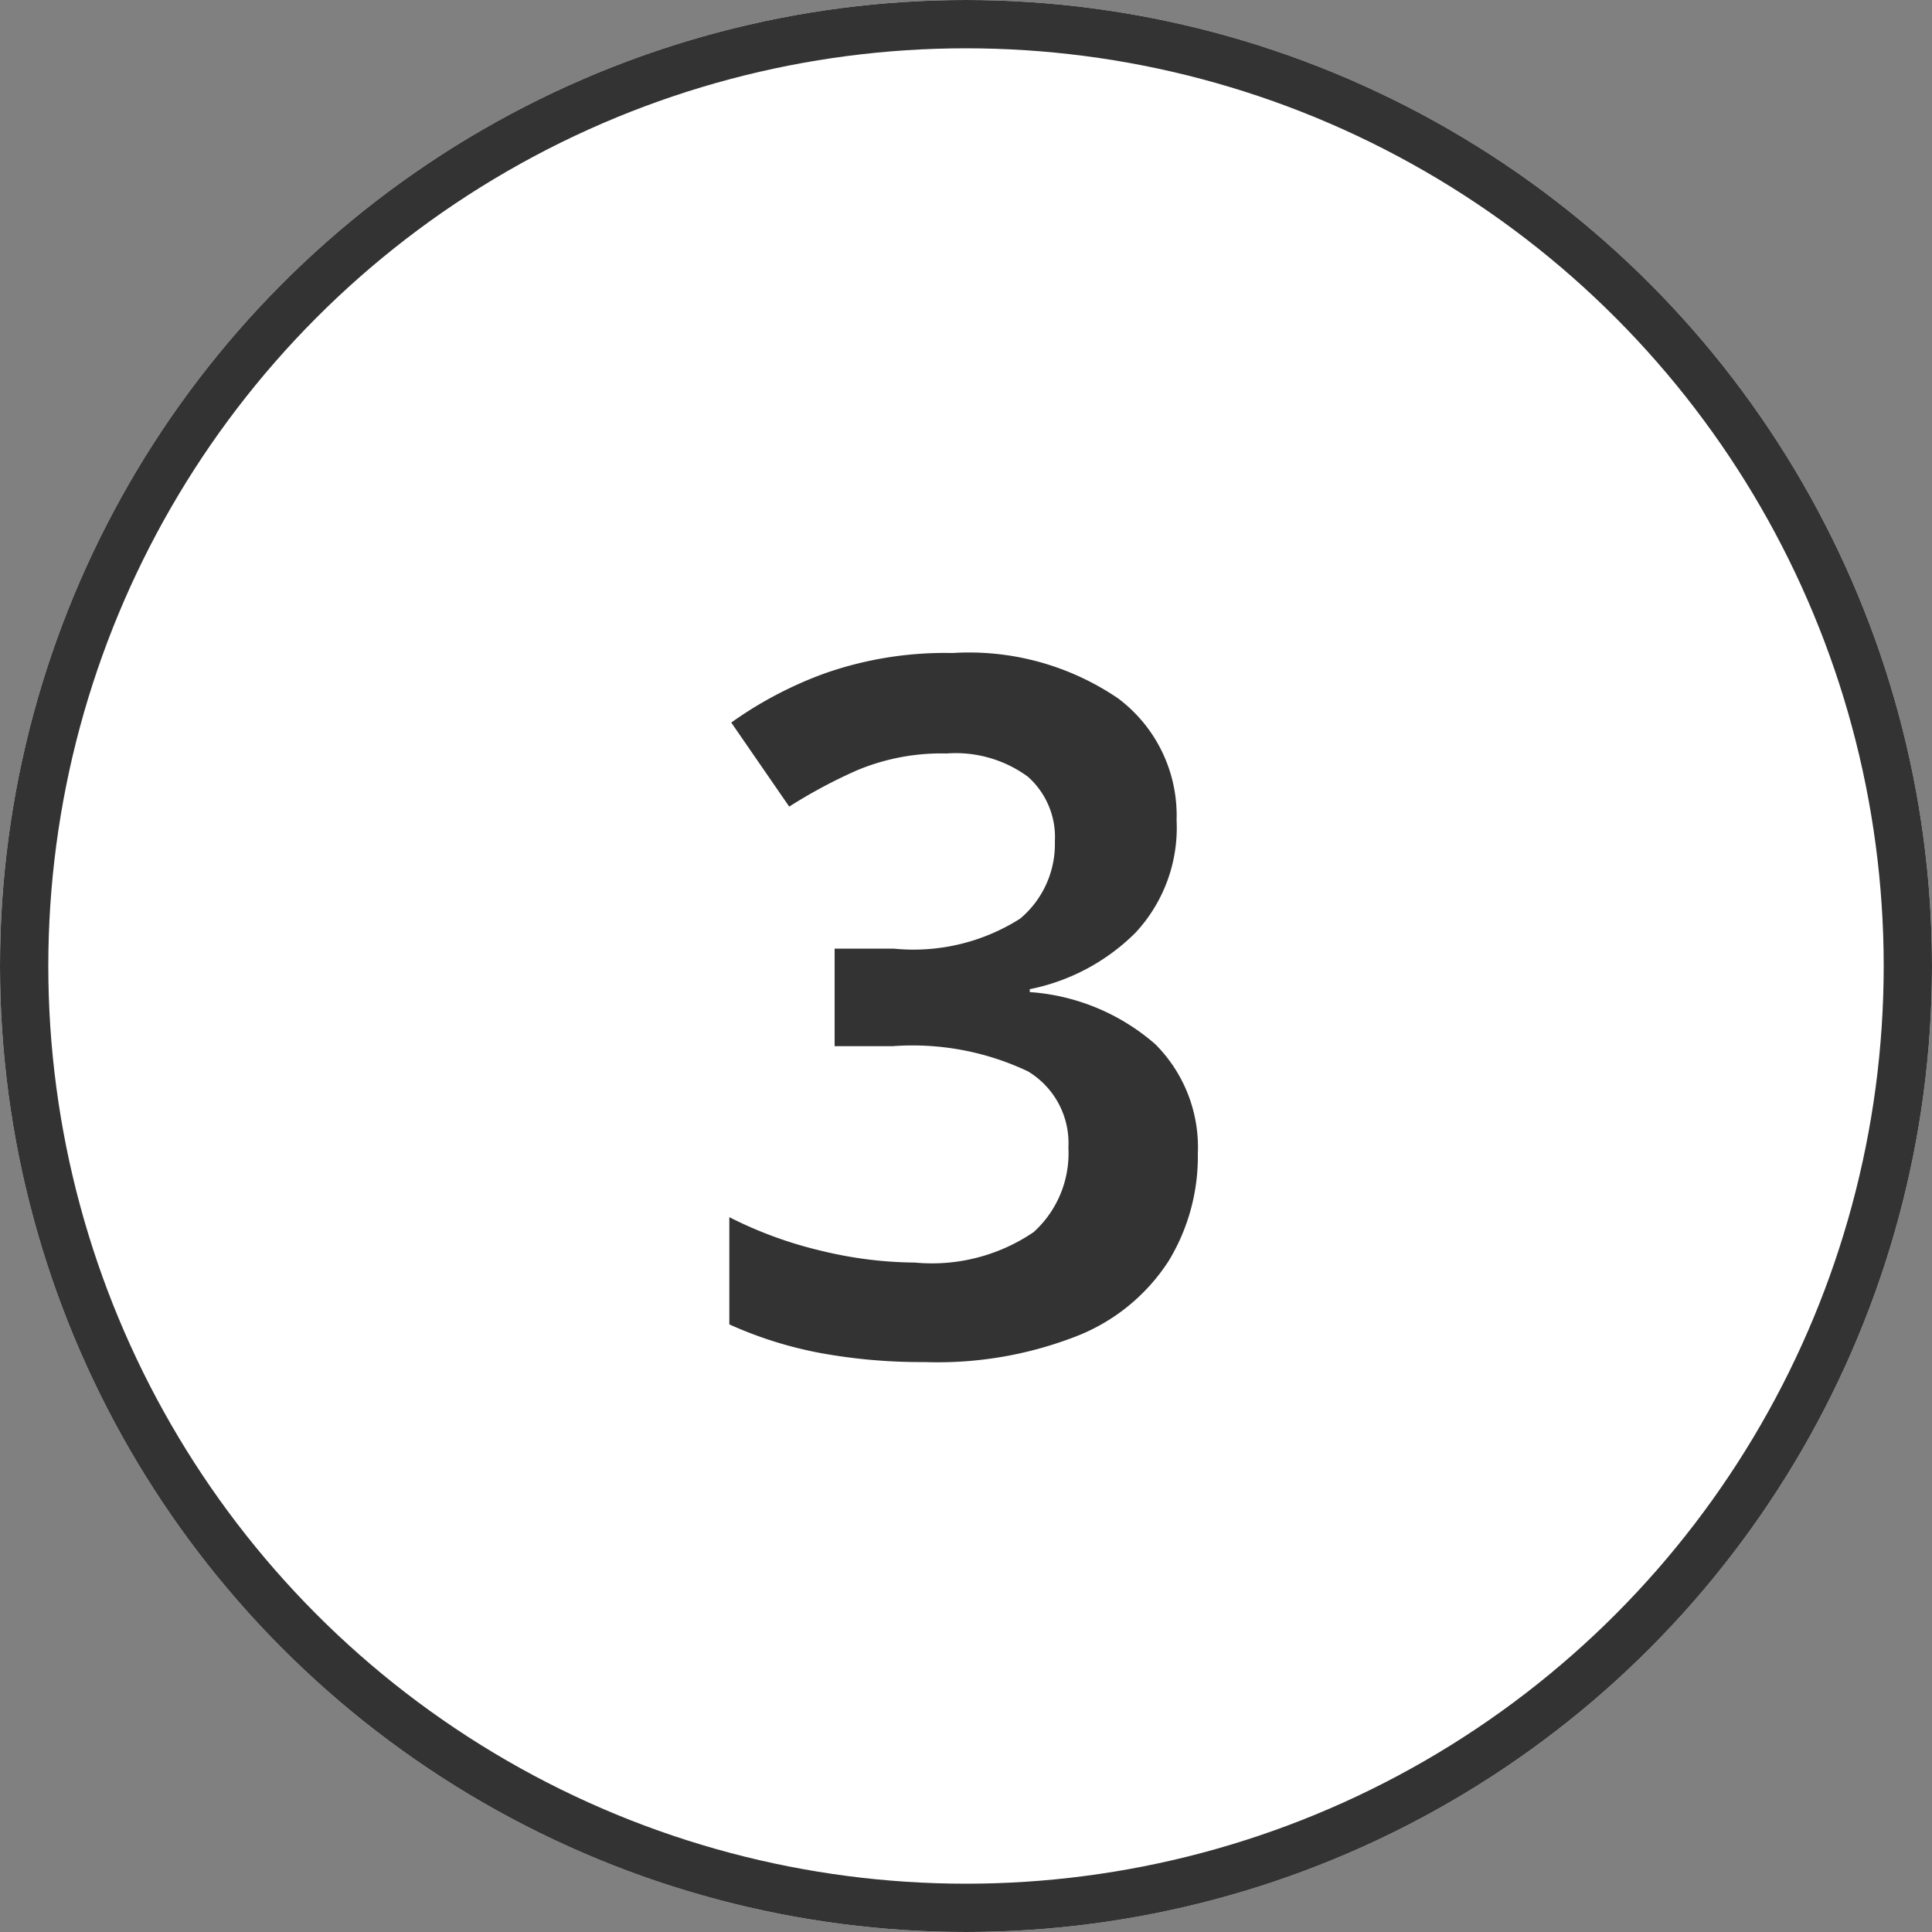 <svg xmlns="http://www.w3.org/2000/svg" width="40" height="40" viewBox="0 0 40 40">
  <rect x="0" y="0" width="40" height="40" fill="#808080" stroke="none"/>
  <g id="グループ_329" data-name="グループ 329" transform="translate(-244 -995)">
    <g id="グループ_341" data-name="グループ 341">
      <g id="楕円形_26" data-name="楕円形 26" transform="translate(244 995)" fill="#fff" stroke="#333" stroke-width="1">
        <circle cx="20" cy="20" r="20" stroke="none"/>
        <circle cx="20" cy="20" r="19.5" fill="none"/>
      </g>
      <path id="パス_176" data-name="パス 176" d="M4.36-11.02a3.191,3.191,0,0,1-.85,2.33A4.289,4.289,0,0,1,1.32-7.52v.06a4.417,4.417,0,0,1,2.6,1.08A3.018,3.018,0,0,1,4.8-4.12,4.166,4.166,0,0,1,4.2-1.9,4.006,4.006,0,0,1,2.35-.36,7.9,7.9,0,0,1-.86.2,11.533,11.533,0,0,1-3.03.01,8.266,8.266,0,0,1-4.9-.58V-2.8a8.457,8.457,0,0,0,1.92.7,8.4,8.4,0,0,0,1.92.24A3.748,3.748,0,0,0,1.4-2.49a2.2,2.2,0,0,0,.72-1.75,1.732,1.732,0,0,0-.84-1.58,5.584,5.584,0,0,0-2.8-.52h-1.2V-8.36H-1.5a4.114,4.114,0,0,0,2.62-.62,2.014,2.014,0,0,0,.72-1.6,1.67,1.67,0,0,0-.56-1.34A2.526,2.526,0,0,0-.4-12.4a4.518,4.518,0,0,0-1.86.35,10.544,10.544,0,0,0-1.4.75l-1.2-1.74a8.059,8.059,0,0,1,1.94-1.02,7.513,7.513,0,0,1,2.64-.42,5.483,5.483,0,0,1,3.43.94A3.027,3.027,0,0,1,4.36-11.02Z" transform="translate(264 1023)" fill="#333"/>
    </g>
  </g>
</svg>
